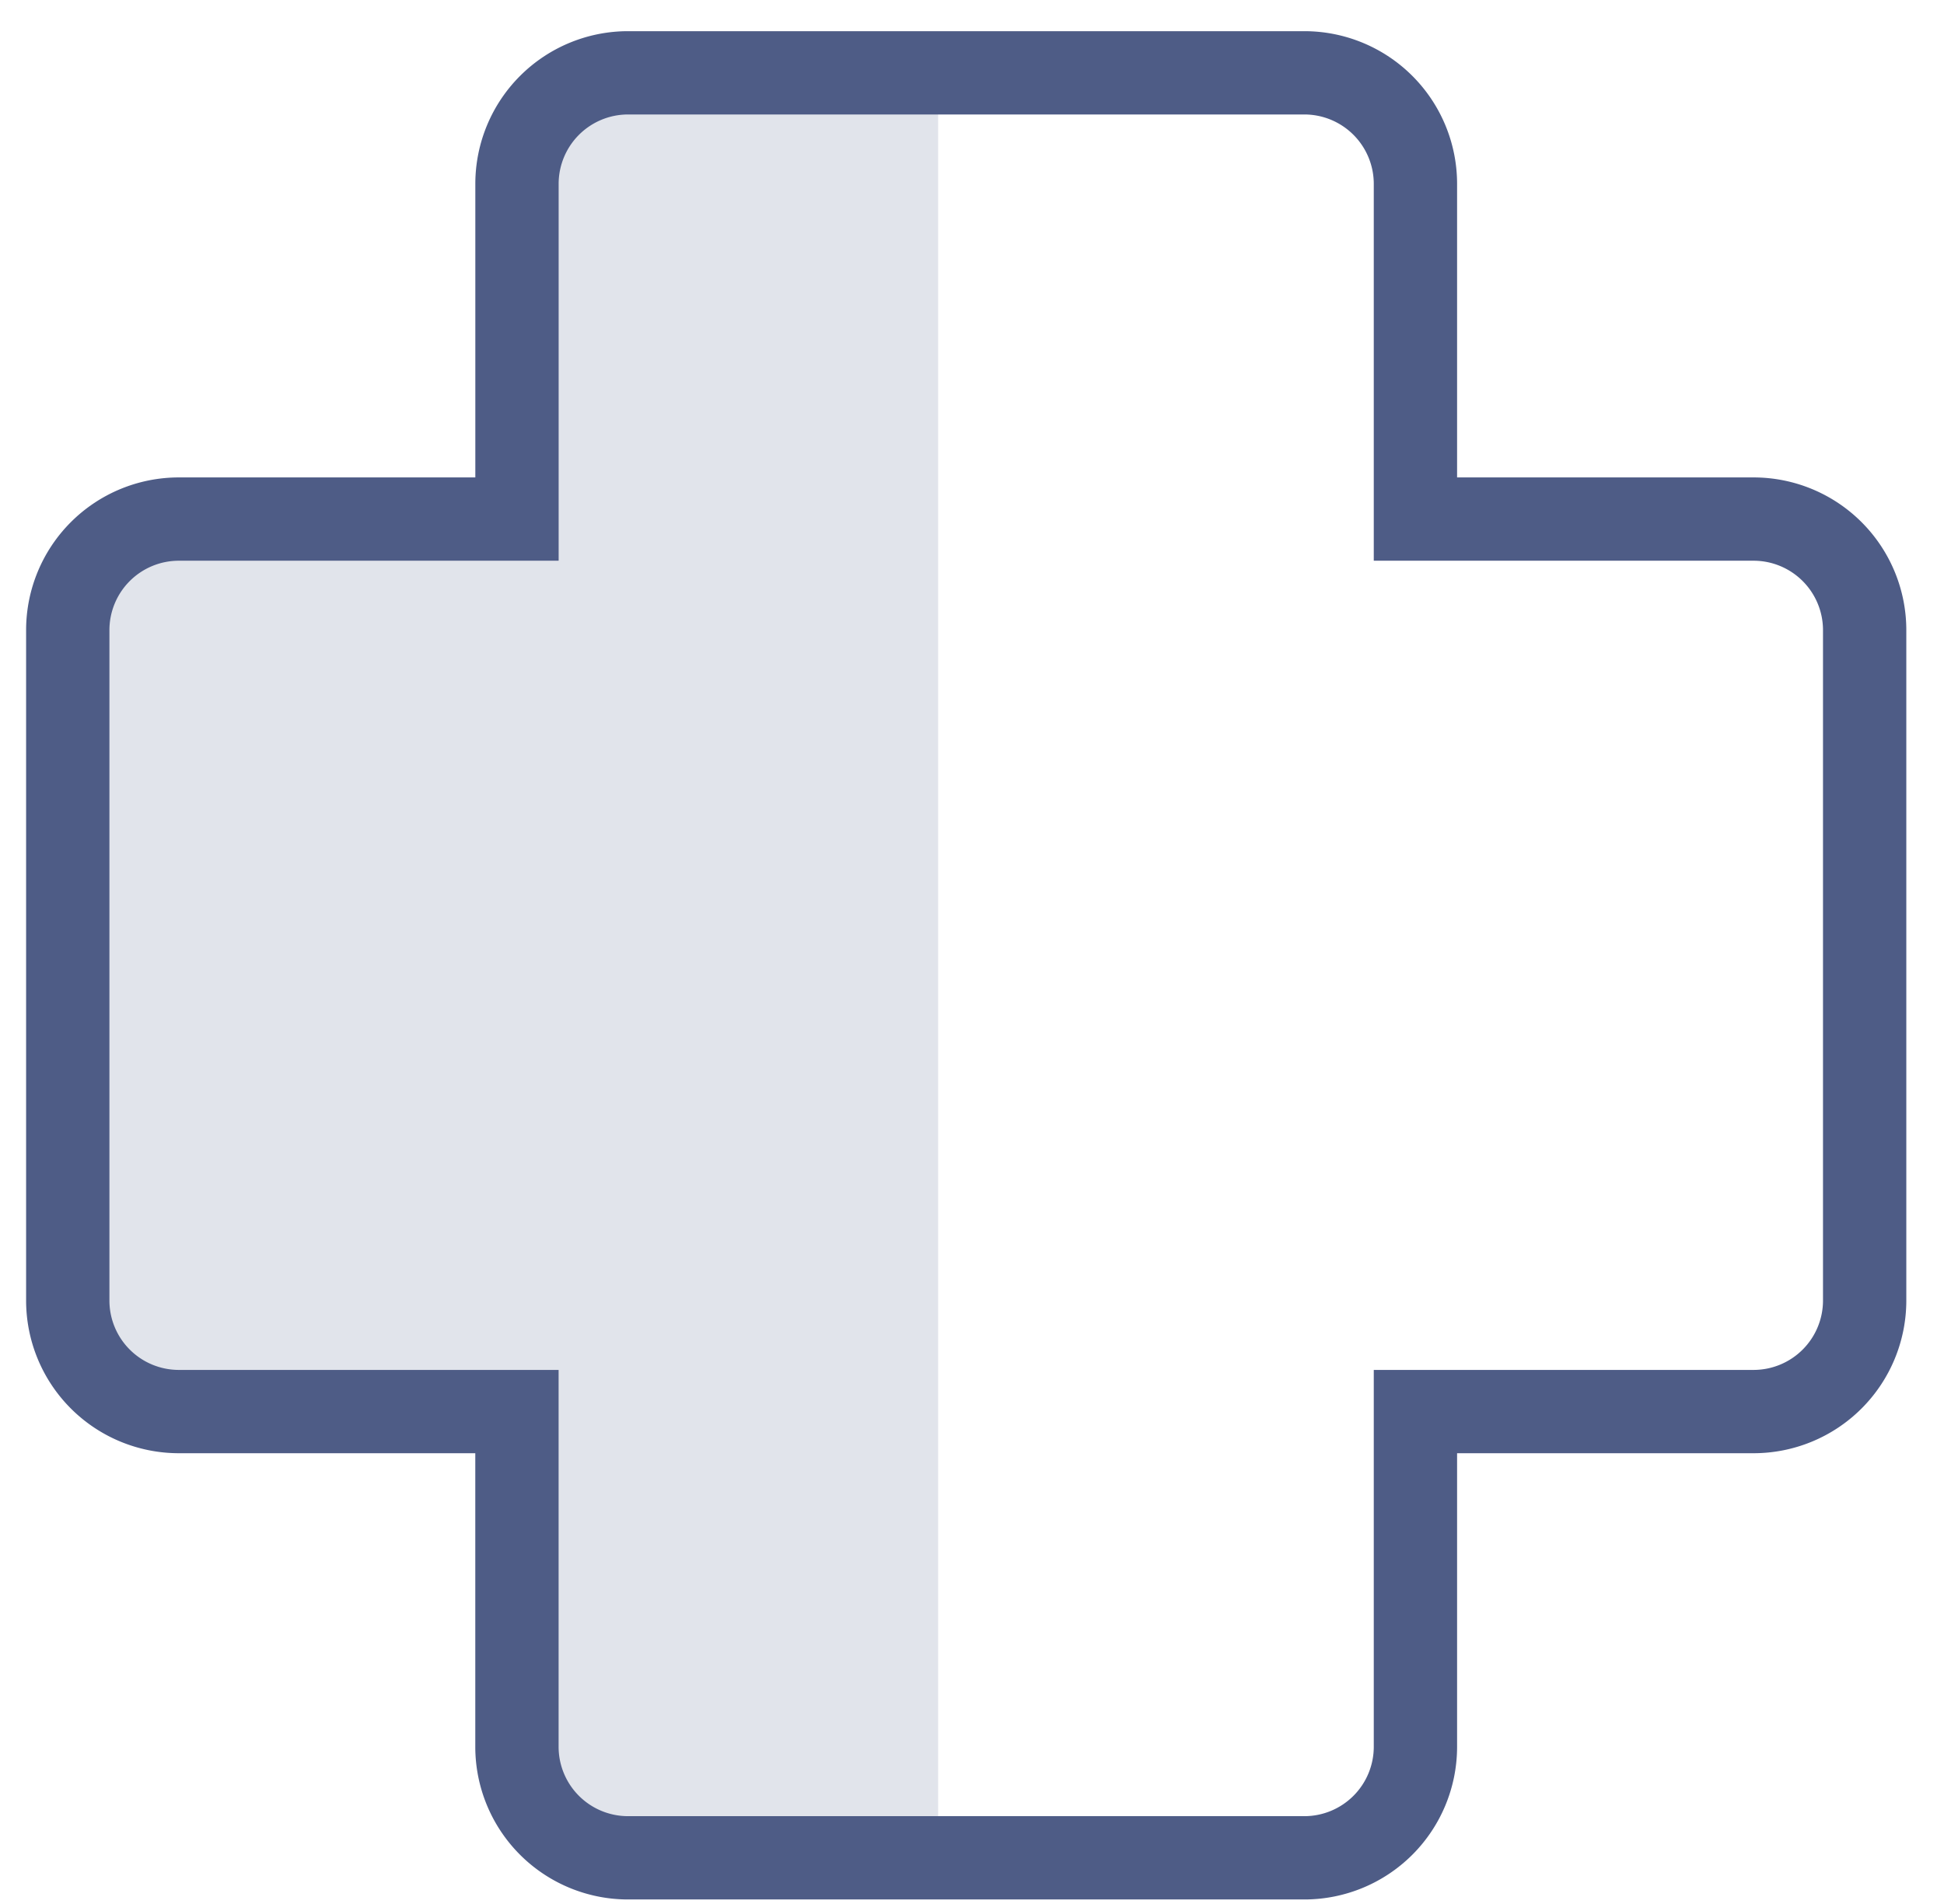 <?xml version="1.0" encoding="UTF-8"?> <svg xmlns="http://www.w3.org/2000/svg" width="49" height="48" viewBox="0 0 49 48"><g fill="none" fill-rule="evenodd"><path fill="#E1E4EB" d="M23.646 46.836h-8.735a2.58 2.58 0 0 1-2.588-2.571v-8.68H3.588A2.58 2.58 0 0 1 1 33.016V15.657a2.58 2.58 0 0 1 2.588-2.571h8.735V4.407a2.58 2.58 0 0 1 2.588-2.571h8.735v45z"></path><path stroke="#4E5C86" stroke-width="2.1" d="M35.677 13.086H44.2a2.8 2.8 0 0 1 2.8 2.8v16.9a2.8 2.8 0 0 1-2.8 2.8h-8.523v8.45a2.8 2.8 0 0 1-2.8 2.8H15.83a2.8 2.8 0 0 1-2.8-2.8v-8.45H4.508a2.8 2.8 0 0 1-2.8-2.8v-16.9a2.8 2.8 0 0 1 2.8-2.8h8.523v-8.45a2.8 2.8 0 0 1 2.8-2.8h17.046a2.8 2.8 0 0 1 2.8 2.8v8.45z"></path></g></svg> 